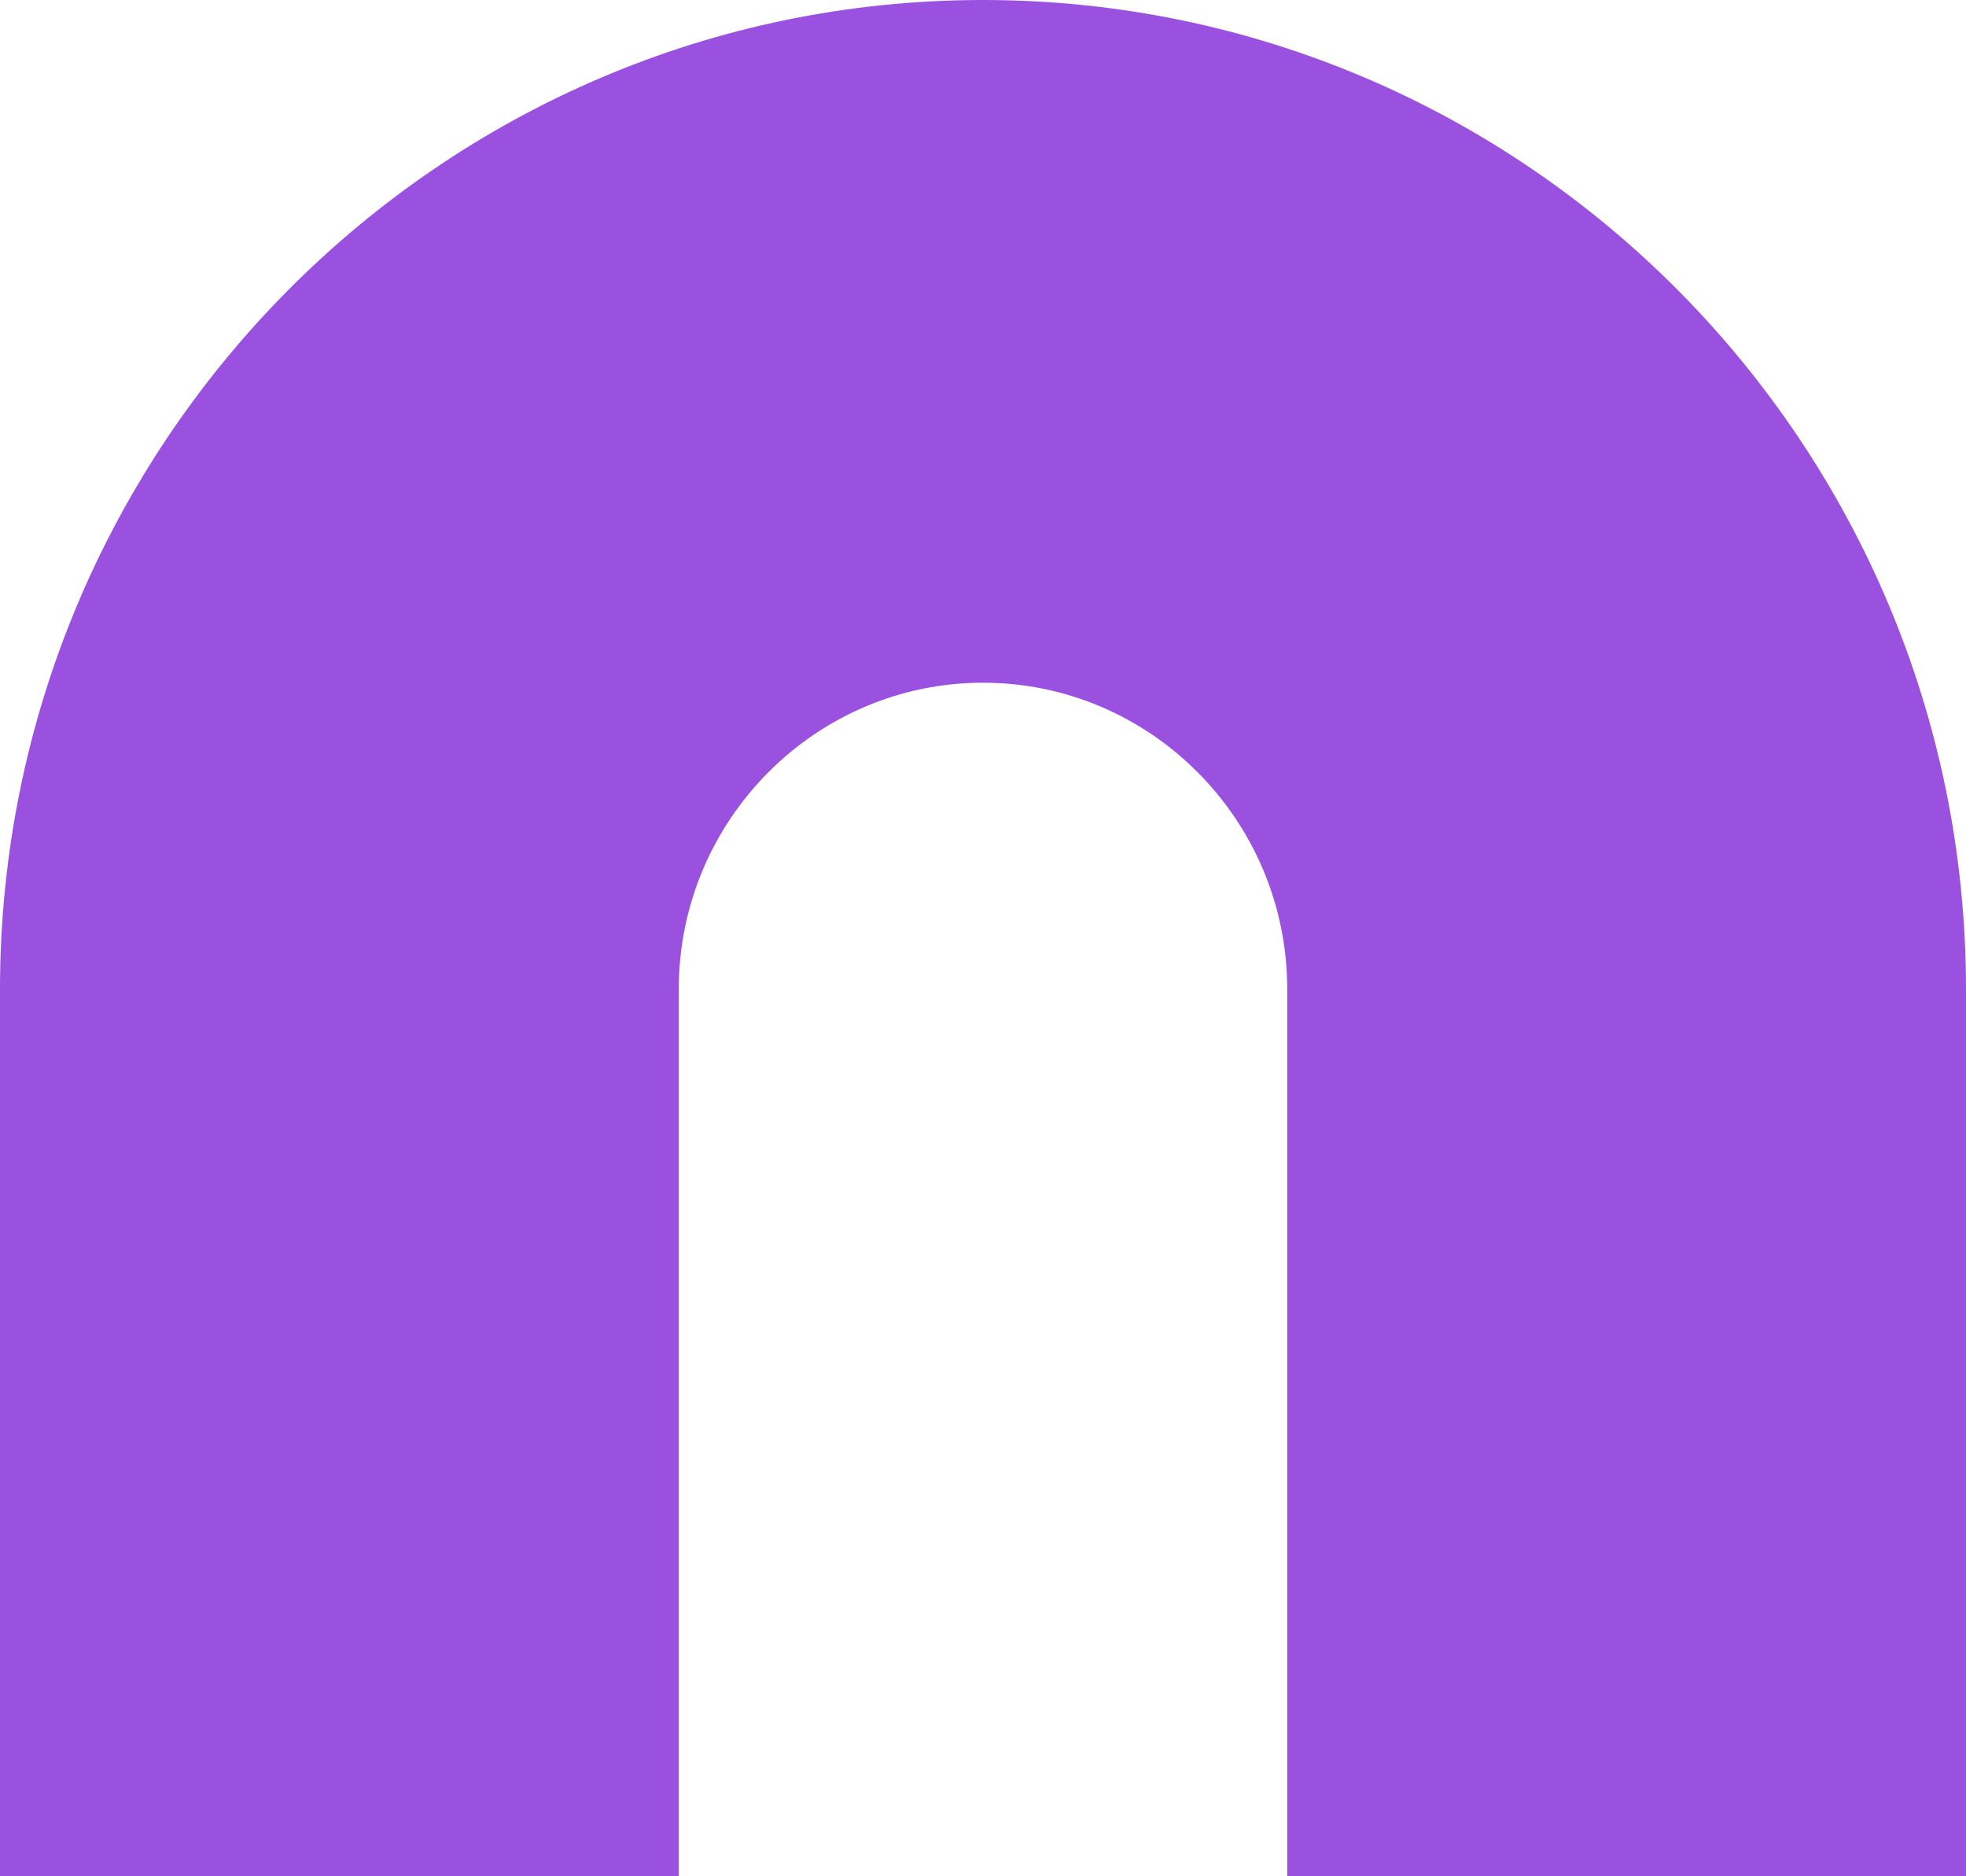 <?xml version="1.0" encoding="UTF-8"?> <svg xmlns="http://www.w3.org/2000/svg" width="264" height="252" viewBox="0 0 264 252" fill="none"> <path d="M0 132.87L0 252L91.146 252L91.146 132.87C91.146 110.137 109.517 91.694 132 91.694C154.479 91.694 172.854 110.137 172.854 132.87L172.854 252L264 252V132.87C264 59.635 204.832 0 132 0C59.168 0 0 59.635 0 132.87Z" fill="#9B51E0"></path> </svg> 